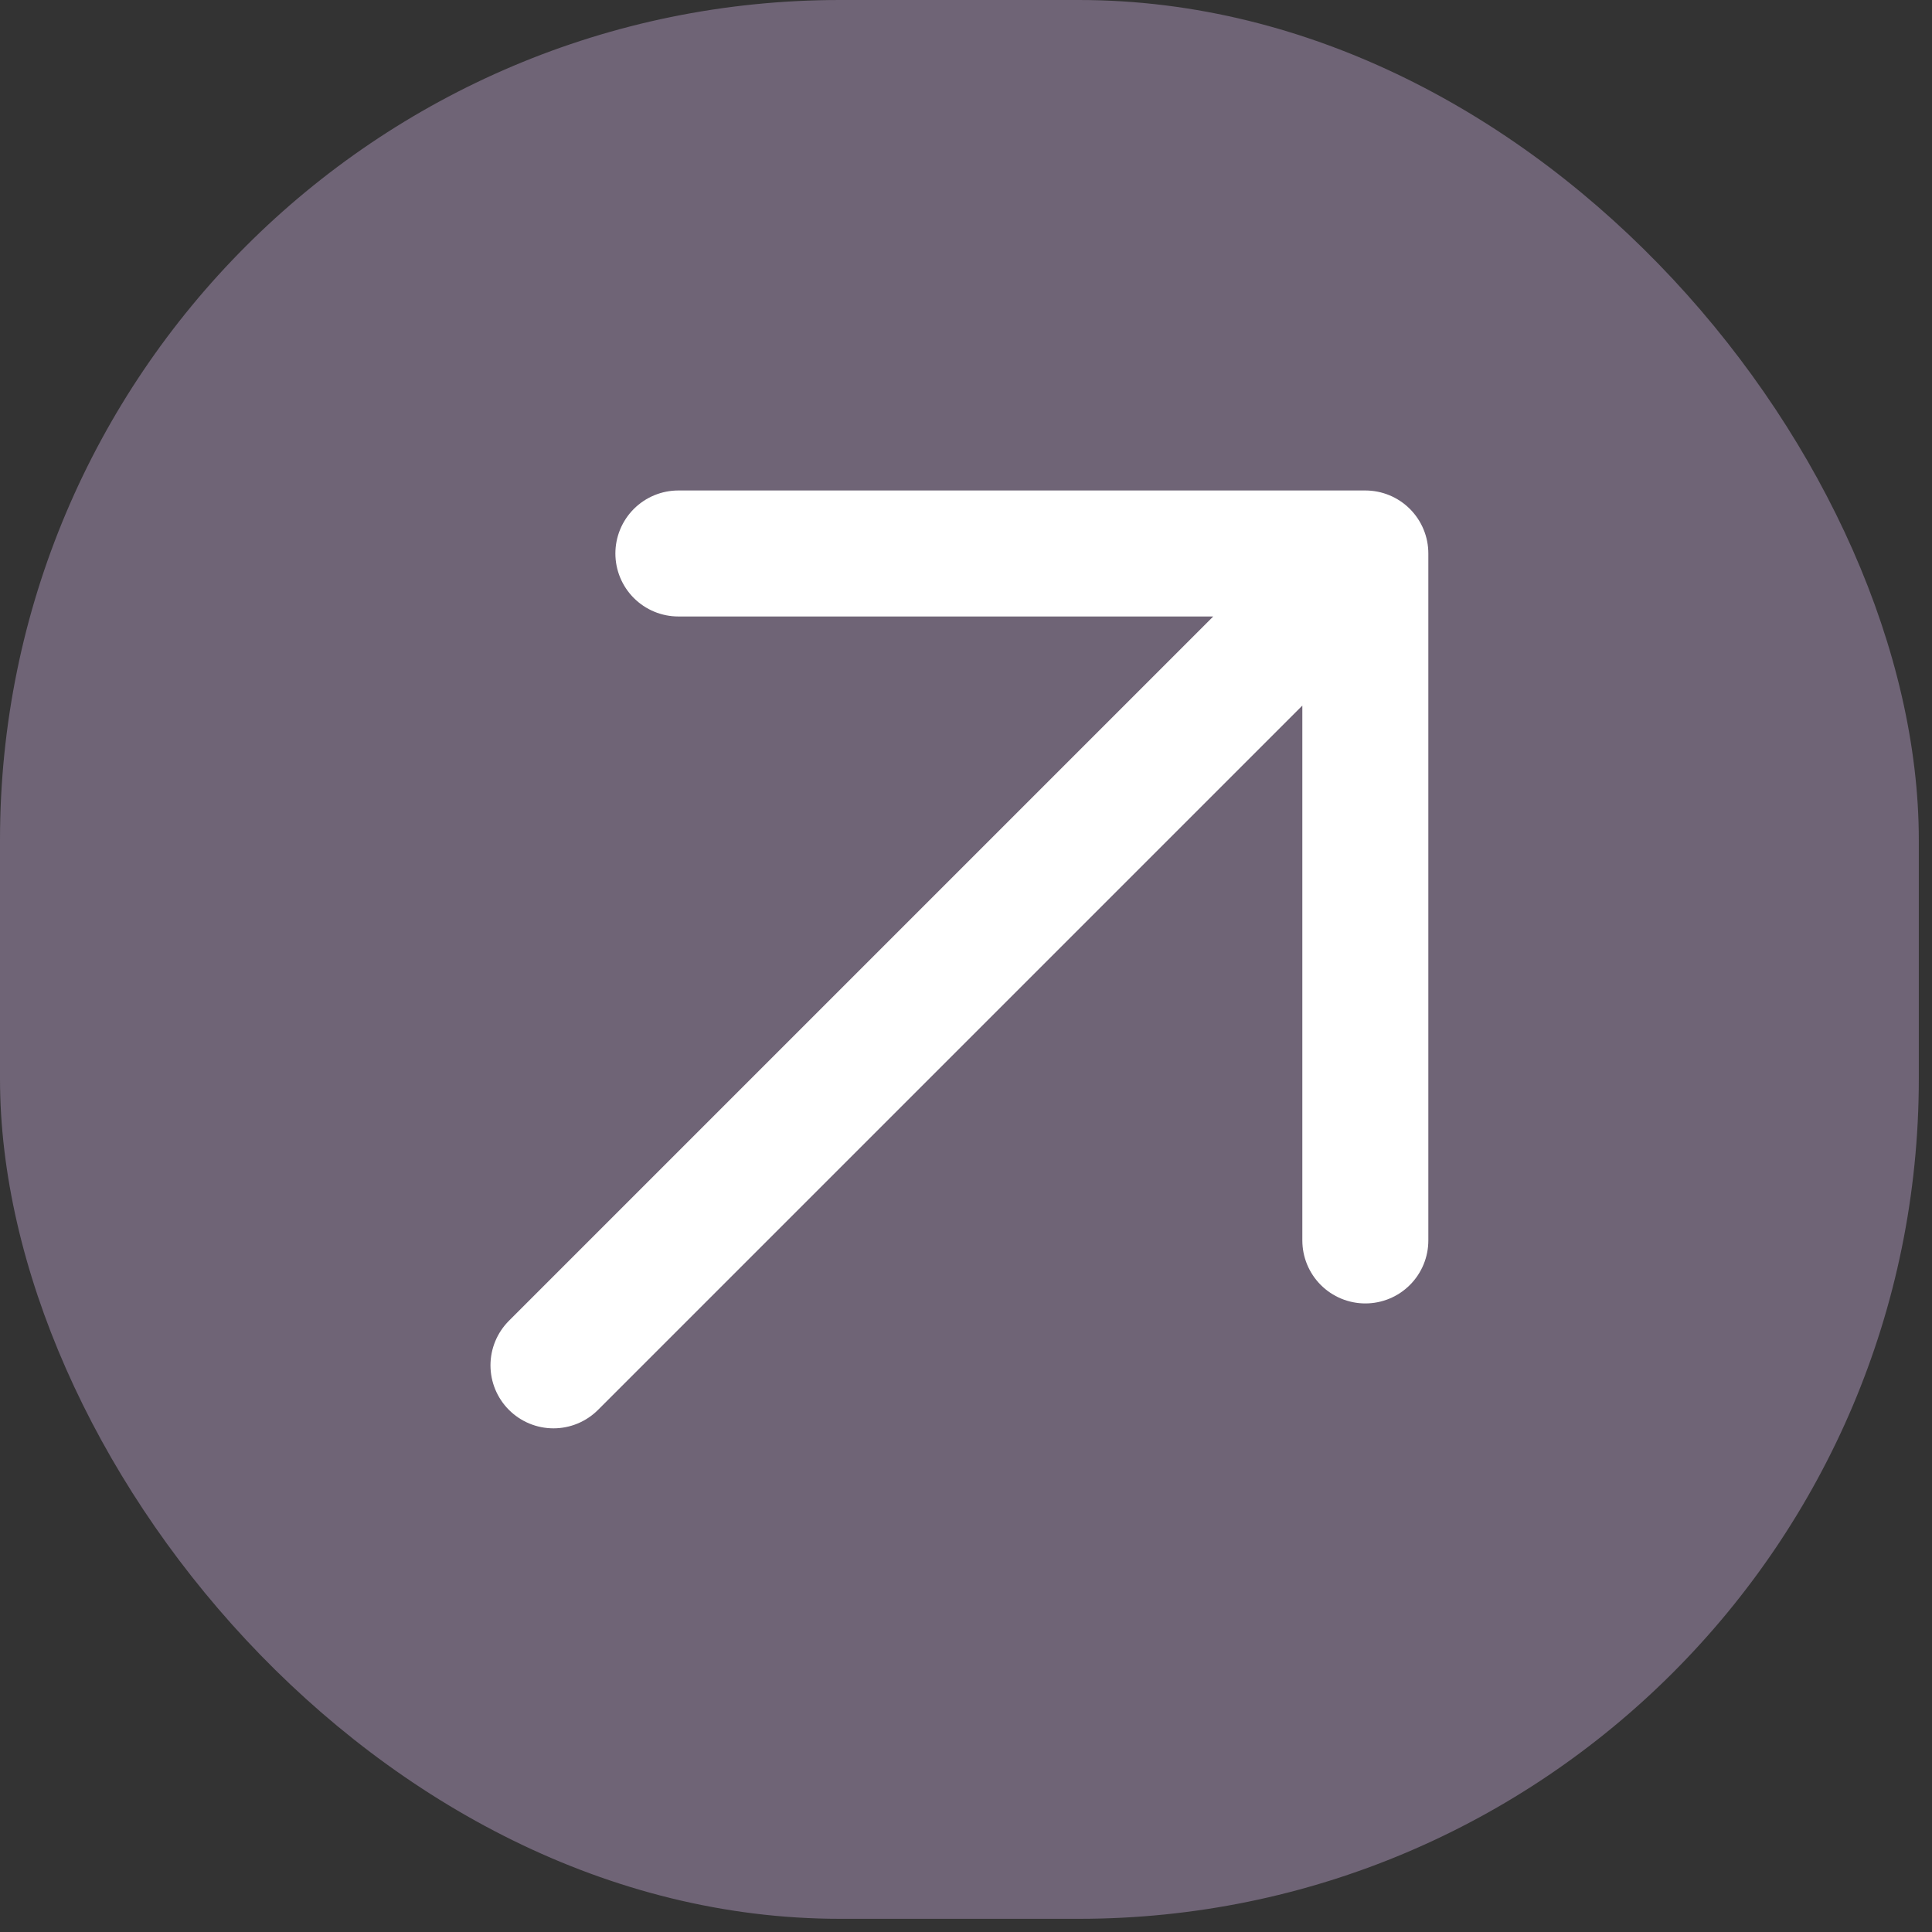 <?xml version="1.0" encoding="utf-8"?>
<svg xmlns="http://www.w3.org/2000/svg" fill="none" height="100%" overflow="visible" preserveAspectRatio="none" style="display: block;" viewBox="0 0 46 46" width="100%">
<rect x="0" y="0" width="46" height="46" fill="#333333" stroke="none"/>
<g id="Frame 40">
<rect fill="#6F6476" height="45.686" rx="20" width="45.686"/>
<path d="M13.178 32.508L32.508 13.178M32.508 13.178L16.152 13.178M32.508 13.178L32.508 29.534" id="Vector 1" stroke="white" stroke-linecap="round" stroke-width="3"/>
</g>
</svg>